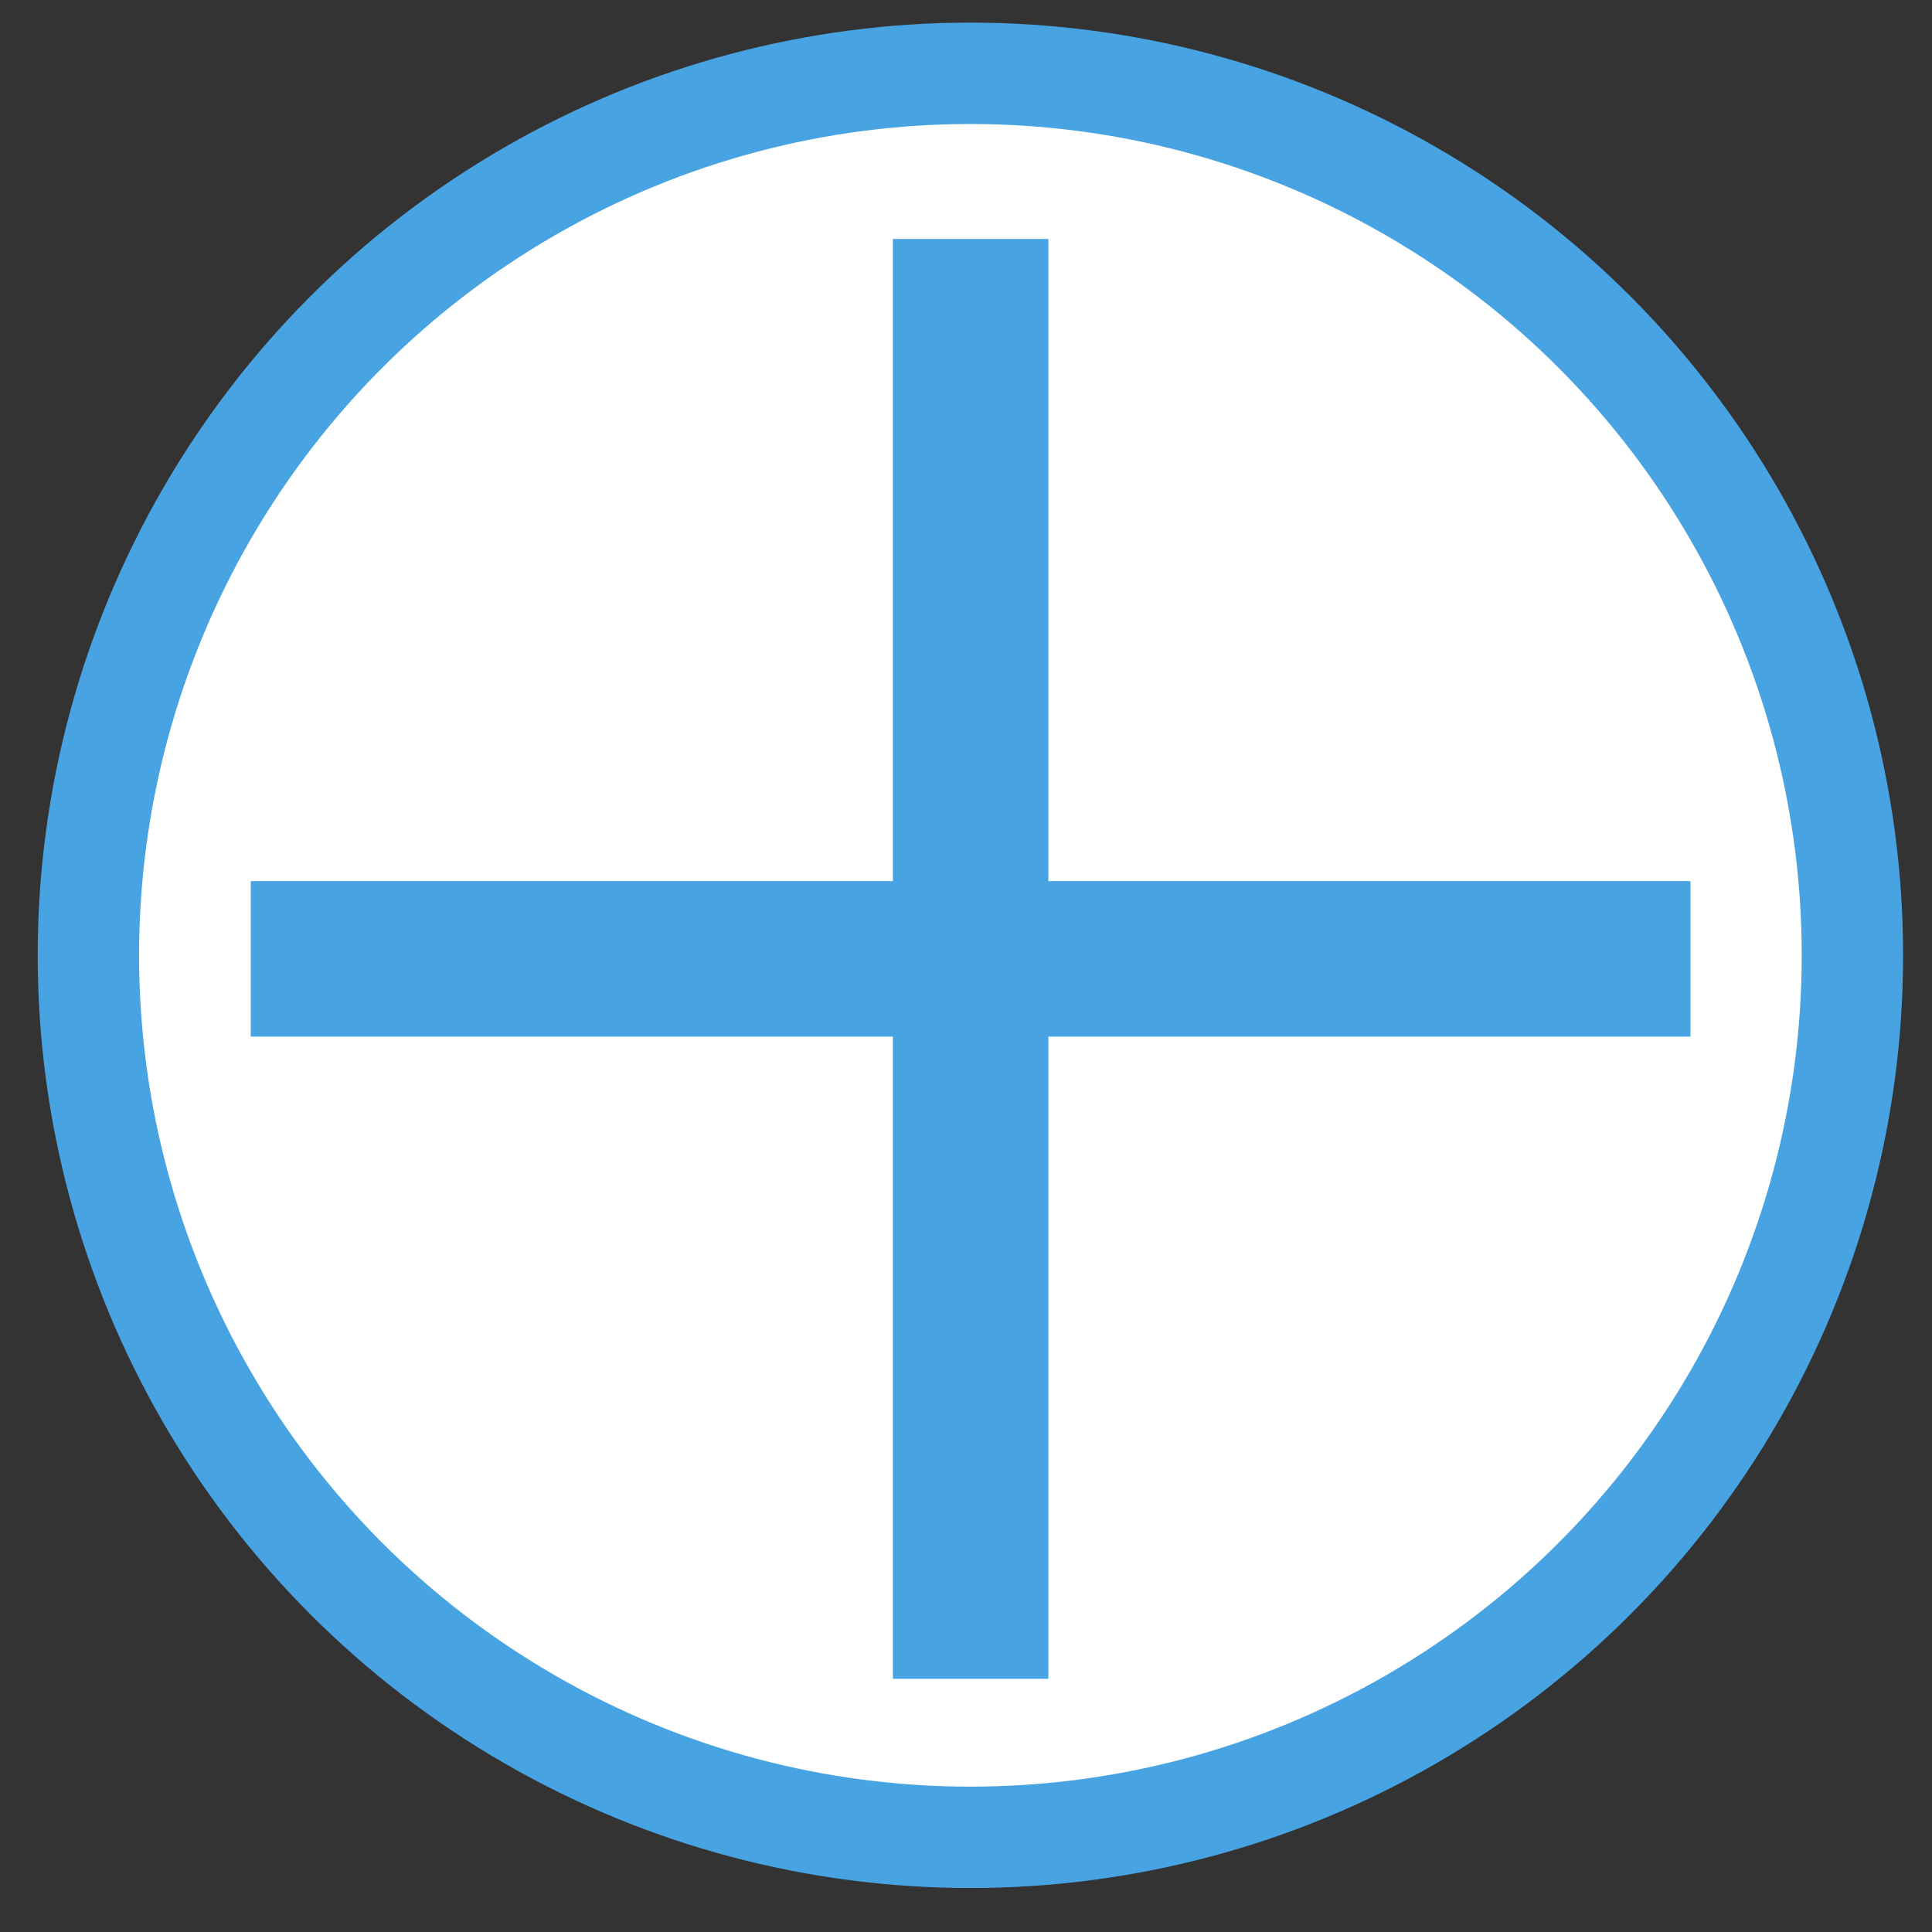 <svg width="36" height="36" viewBox="0 0 36 36" fill="none" xmlns="http://www.w3.org/2000/svg">
<rect x="0" y="0" width="36" height="36" fill="#333333" stroke="none"/>
<circle cx="18.082" cy="17.801" r="16.435" fill="white" stroke="#47A3E1" stroke-width="1.889"/>
<path d="M31.5 17.867H4.672M18.086 4.453V31.282" stroke="#47A3E1" stroke-width="2.897"/>
</svg>

